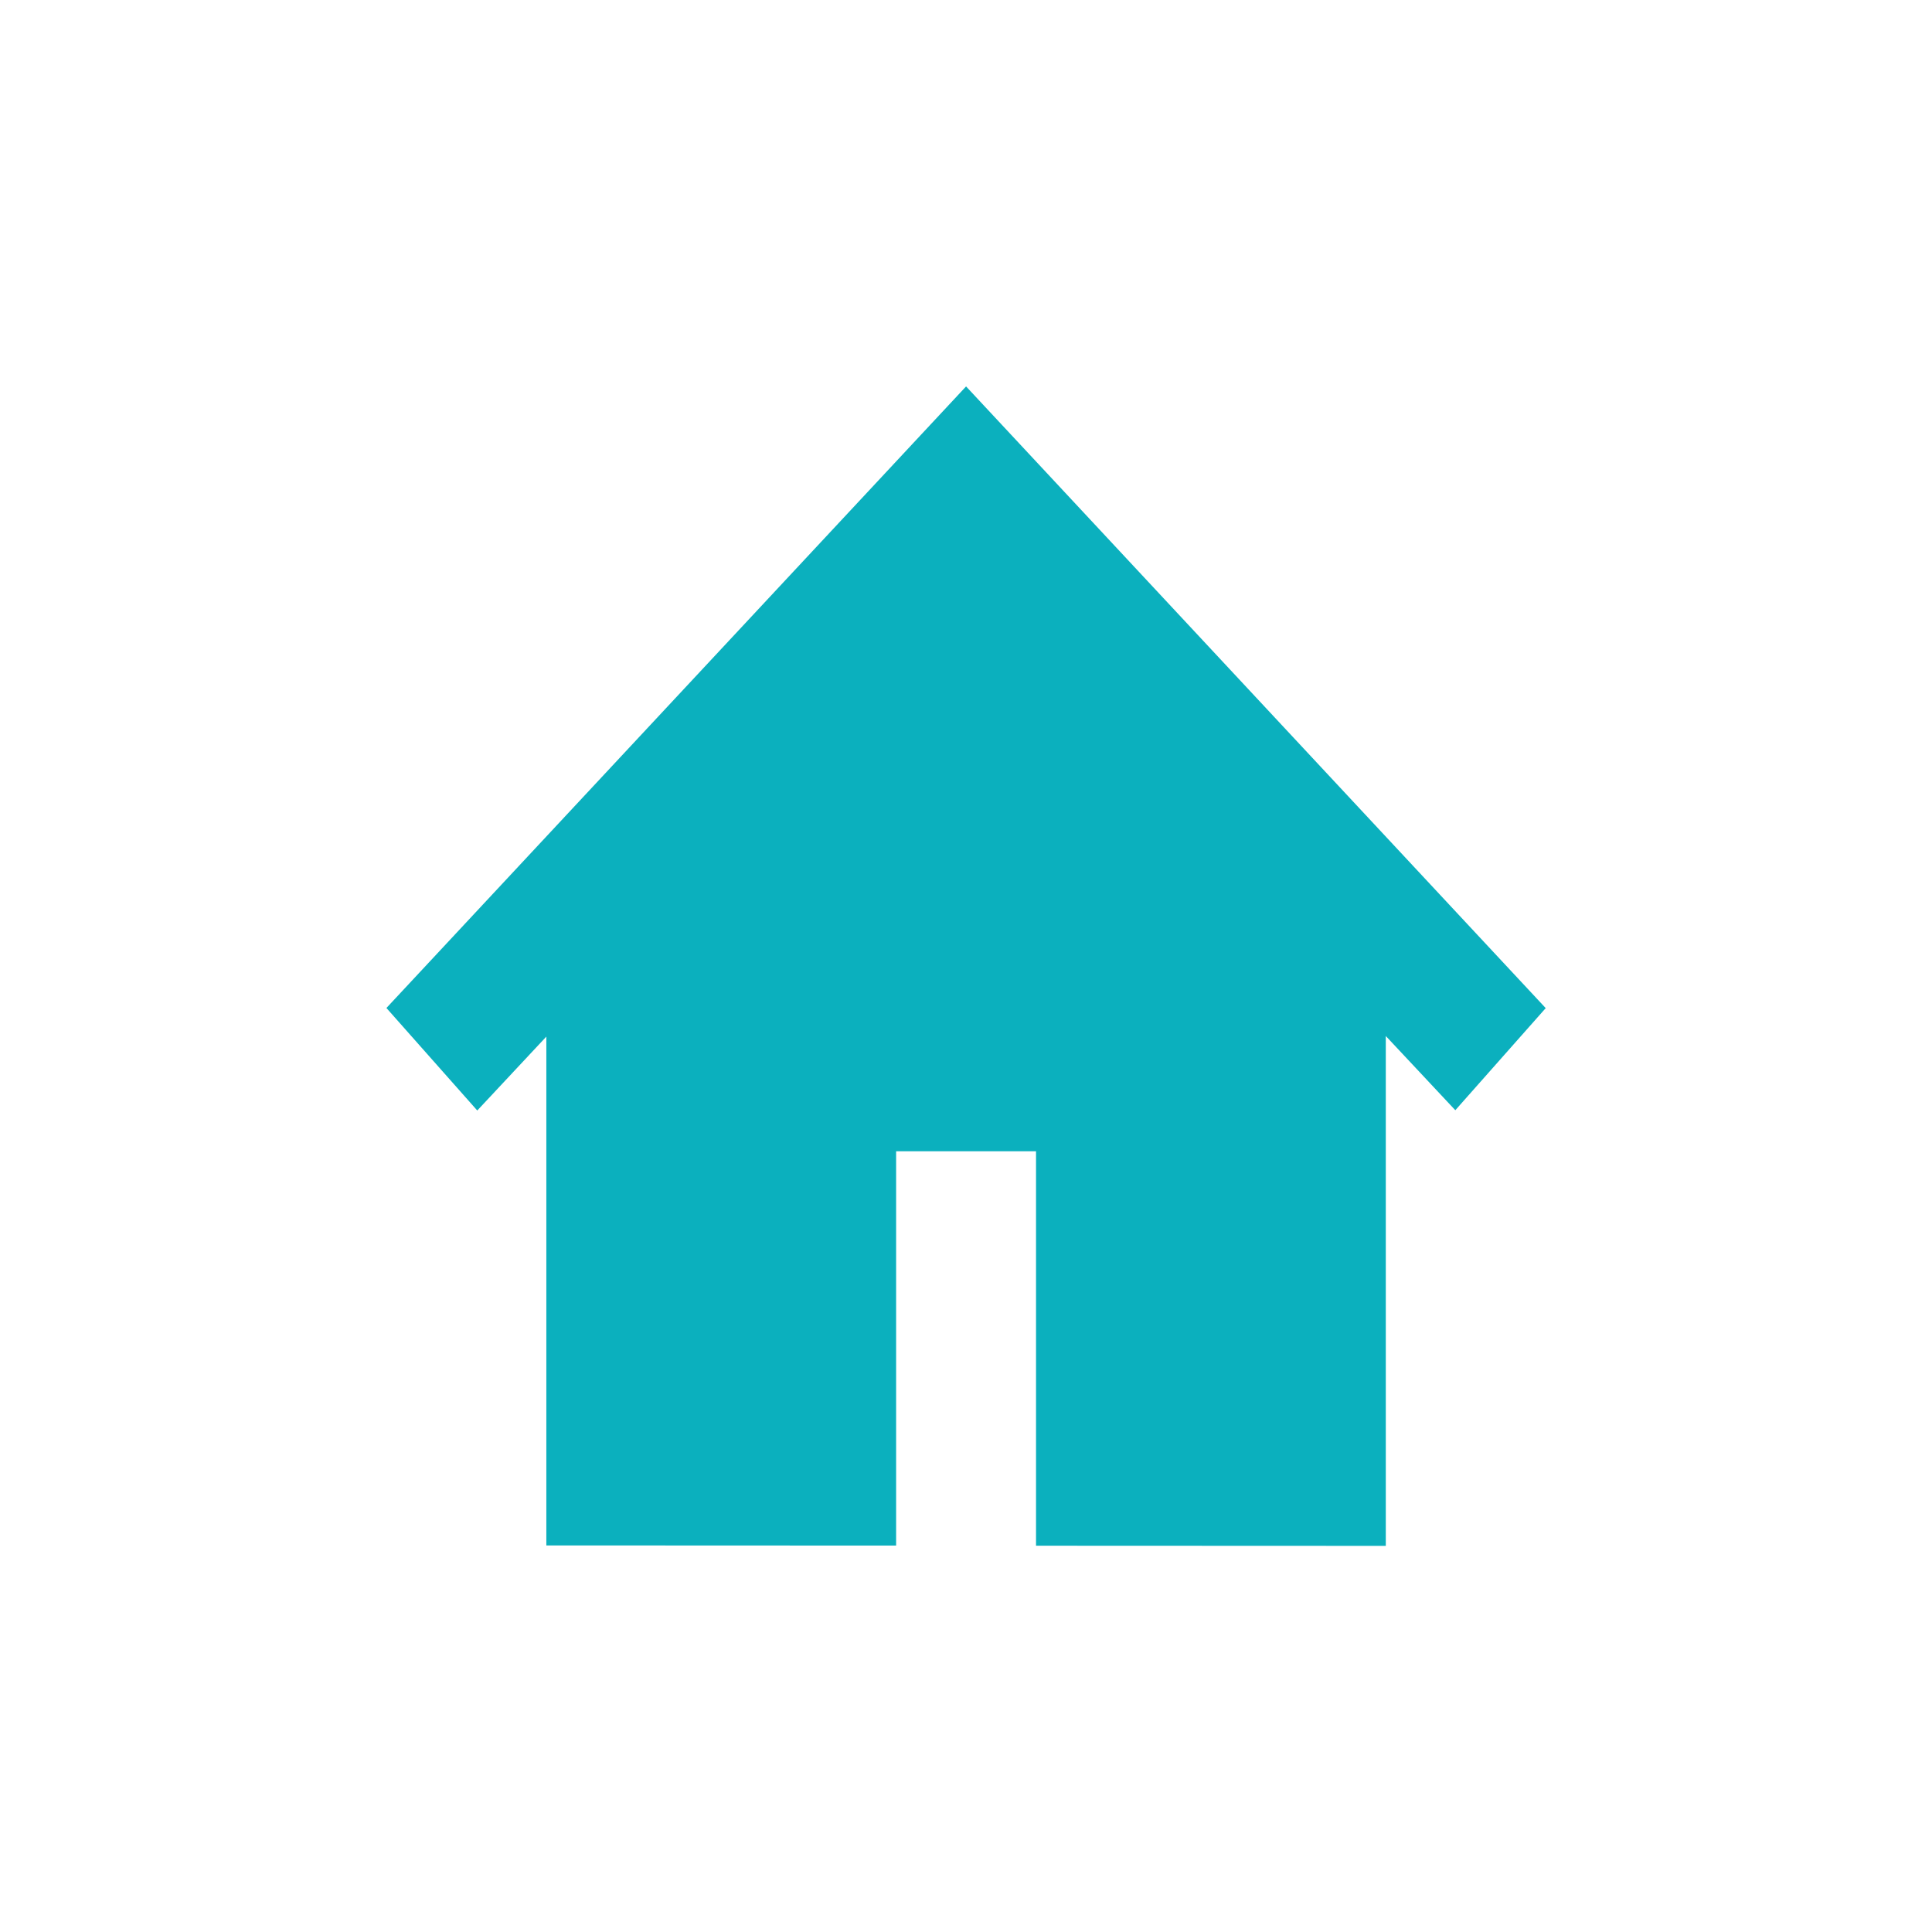 <?xml version="1.0" encoding="UTF-8" standalone="no"?>
<!-- Created with Inkscape (http://www.inkscape.org/) -->

<svg
   xmlns:dc="http://purl.org/dc/elements/1.1/"
   xmlns:cc="http://creativecommons.org/ns#"
   xmlns:rdf="http://www.w3.org/1999/02/22-rdf-syntax-ns#"
   xmlns:svg="http://www.w3.org/2000/svg"
   xmlns="http://www.w3.org/2000/svg"
   xmlns:sodipodi="http://sodipodi.sourceforge.net/DTD/sodipodi-0.dtd"
   xmlns:inkscape="http://www.inkscape.org/namespaces/inkscape"
   width="50"
   height="50"
   viewBox="0 0 13.229 13.229"
   version="1.1"
   id="svg6153"
   inkscape:version="0.92.1 r15371"
   sodipodi:docname="PropIcon.svg">
  <sodipodi:namedview
     id="base"
     pagecolor="#ffffff"
     bordercolor="#666666"
     borderopacity="1.0"
     inkscape:pageopacity="0.0"
     inkscape:pageshadow="2"
     inkscape:zoom="2"
     inkscape:cx="237.63018"
     inkscape:cy="171.4754"
     inkscape:document-units="px"
     inkscape:current-layer="layer1"
     showgrid="false"
     units="px"
     inkscape:pagecheckerboard="true"
     inkscape:window-width="3700"
     inkscape:window-height="2126"
     inkscape:window-x="129"
     inkscape:window-y="-11"
     inkscape:window-maximized="1" />
  <defs
     id="defs6147">
    <inkscape:path-effect
       effect="mirror_symmetry"
       start_point="76.01,5"
       end_point="76.01,91"
       center_point="76.01,48"
       id="path-effect5808"
       is_visible="true"
       mode="free"
       discard_orig_path="false"
       fuse_paths="false"
       oposite_fuse="false" />
    <inkscape:path-effect
       oposite_fuse="false"
       fuse_paths="false"
       discard_orig_path="false"
       mode="free"
       is_visible="true"
       id="path-effect4518"
       center_point="40,30"
       end_point="0,30"
       start_point="80,30"
       effect="mirror_symmetry" />
  </defs>
  <g
     style="display:inline"
     inkscape:label="Property"
     id="layer1"
     inkscape:groupmode="layer"
     transform="translate(0,-145.521)">
    <path
       style="display:inline;fill:#0bb0be;fill-opacity:1;stroke:#000000;stroke-width:0;stroke-linecap:round;stroke-linejoin:round;stroke-miterlimit:4;stroke-dasharray:none;stroke-opacity:1"
       d="m 6.615,148.167 -3.969,4.256 0.622,0.702 0.473,-0.506 v 3.484 l 2.395,0.001 v -2.7 h 0.958 v 2.701 l 2.395,0.001 v -3.491 l 0.476,0.508 0.619,-0.699 z"
       id="path4664"
       inkscape:connector-curvature="0" />
    <g
       transform="translate(-0.819,-0.184)"
       id="g4525">
      <g
         id="Icons"
         transform="matrix(0.096,0,0,0.108,52.288,70.075)"
         style="fill:#000000" />
    </g>
  </g>
</svg>
